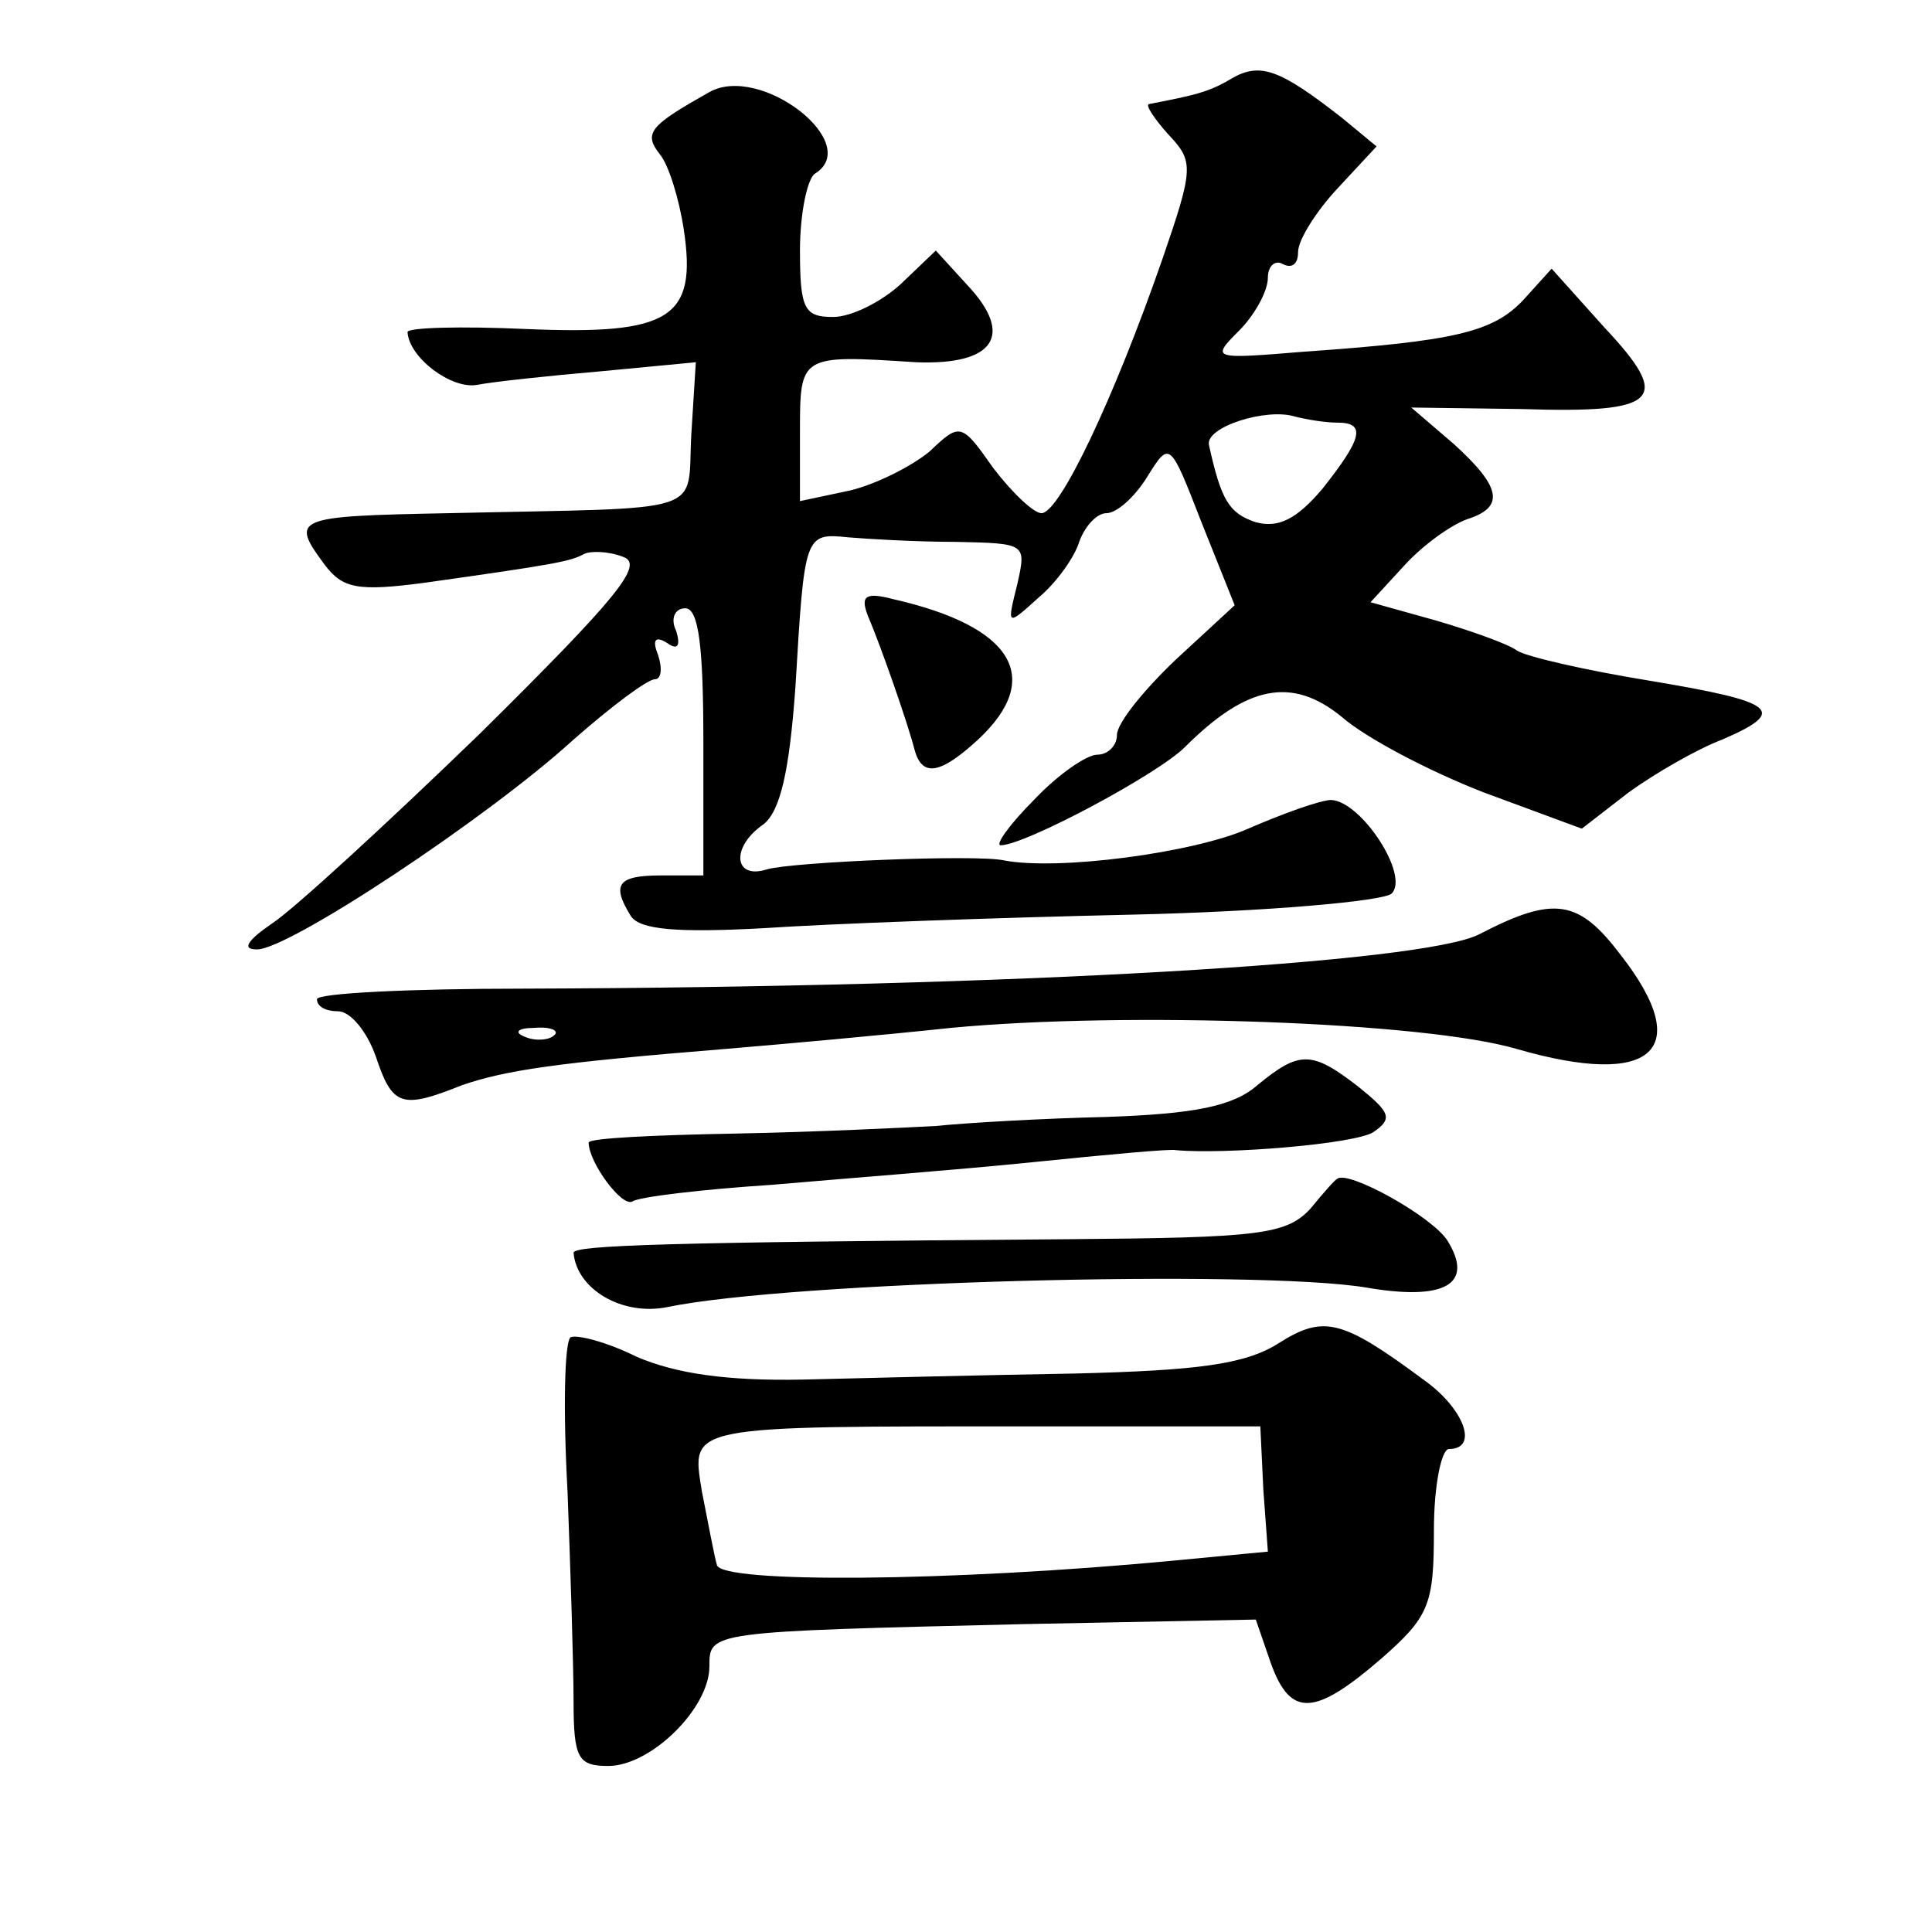 <?xml version="1.0" standalone="no"?>
<!DOCTYPE svg PUBLIC "-//W3C//DTD SVG 20010904//EN"
 "http://www.w3.org/TR/2001/REC-SVG-20010904/DTD/svg10.dtd">
<svg version="1.0" xmlns="http://www.w3.org/2000/svg"
 width="128pt" height="128pt" viewBox="0 0 128 128"
 preserveAspectRatio="xMidYMid meet">
<g transform="translate(0,128) scale(0.1,-0.1)"
fill="#0" stroke="none">
<path d="M816 1228 c-15 -9 -24 -11 -55 -17 -2 -1 4 -10 13 -20 17 -18 17 -22 -4
-83 -32 -92 -68 -168 -80 -168 -5 0 -19 13 -32 30 -21 30 -22 30 -42 11 -12 -10
-36 -22 -53 -26 l-33 -7 0 46 c0 51 0 51 77 46 52 -2 65 18 34 51 l-21 23 -23 -22
c-13 -12 -33 -22 -45 -22 -19 0 -22 5 -22 44 0 25 5 48 10 51 32 20 -36 73 -70
54 -39 -22 -44 -27 -33 -41 6 -7 13 -30 16 -50 9 -59 -9 -70 -104 -66 -44 2 -79
1 -79 -2 1 -17 29 -38 46 -35 10 2 47 6 82 9 l63 6 -3 -48 c-3 -54 14 -48 -161
-52 -102 -2 -105 -3 -82 -34 12 -16 22 -18 67 -12 85 12 96 14 105 19 4 2 16 2
26 -2 14 -5 -4 -27 -95 -117 -62 -60 -124 -117 -138 -126 -16 -11 -20 -17 -10 -17
20 -1 153 87 210 139 25 22 49 40 54 40 4 0 5 7 2 16 -4 10 -2 13 6 8 7 -5 9 -2
6 8 -4 8 -1 15 6 15 9 0 12 -26 12 -89 l0 -88 -28 0 c-29 0 -33 -6 -20 -27 6 -9
31 -11 87 -8 44 3 154 7 244 9 90 2 168 9 173 14 12 12 -20 61 -40 62 -7 0 -32
-9 -55 -19 -36 -16 -126 -28 -162 -21 -18 4 -140 -1 -157 -6 -22 -7 -24 15 -2 30
11 9 17 35 21 91 6 101 6 102 35 99 12 -1 44 -3 71 -3 47 -1 47 -1 41 -28 -7 -28
-7 -28 14 -9 12 10 24 27 27 37 4 11 12 19 18 19 7 0 19 11 27 24 15 24 15 24 36
-30 l22 -55 -39 -36 c-21 -20 -39 -42 -39 -50 0 -7 -6 -13 -13 -13 -7 0 -26 -13
-42 -30 -16 -16 -26 -30 -22 -30 16 0 104 47 122 65 41 41 71 47 104 20 16 -14
58 -36 94 -50 l65 -24 31 24 c18 13 46 29 62 35 44 19 36 25 -48 39 -43 7 -82 16
-88 20 -5 4 -30 13 -54 20 l-43 12 23 25 c12 13 30 26 41 30 25 8 23 21 -9 50 l-28
24 73 -1 c92 -3 100 6 55 54 l-35 39 -19 -21 c-20 -21 -45 -27 -145 -34 -61 -5
-62 -5 -43 14 10 10 19 26 19 35 0 8 5 12 10 9 6 -3 10 0 10 8 0 8 12 27 26 42
l26 28 -23 19 c-41 32 -54 37 -73 26z m70 -228 c19 0 17 -10 -10 -44 -17 -20 -29
-26 -44 -22 -18 6 -23 15 -31 51 -3 12 38 25 57 19 8 -2 20 -4 28 -4z M575 872
c9 -21 27 -73 31 -89 5 -18 17 -16 42 7 44 41 23 75 -56 93 -19 5 -22 2 -17 -11z
M980 661 c-37 -19 -307 -35 -633 -36 -75 0 -137 -3 -137 -7 0 -5 6 -8 14 -8 8 0
19 -13 25 -30 11 -33 17 -35 57 -19 29 10 63 15 174 24 36 3 103 9 150 14 116 11
314 4 375 -14 90 -26 118 -1 69 62 -28 37 -44 40 -94 14z m-613 -67 c-3 -3 -12
-4 -19 -1 -8 3 -5 6 6 6 11 1 17 -2 13 -5z M833 561 c-16 -14 -42 -19 -100 -21
-43 -1 -94 -4 -113 -6 -19 -1 -79 -4 -132 -5 -54 -1 -98 -3 -98 -6 0 -13 22 -43
29 -39 4 3 46 8 92 11 46 4 124 10 173 15 49 5 92 9 95 8 32 -3 119 4 131 12 13
9 11 13 -10 30 -31 24 -39 24 -67 1z M868 479 c-16 -17 -34 -19 -160 -20 -267 -2
-328 -4 -328 -9 2 -24 32 -42 62 -36 82 17 390 25 463 13 52 -9 72 2 54 31 -10
16 -66 47 -73 41 -1 0 -9 -9 -18 -20z M847 390 c-22 -14 -54 -18 -135 -20 -59 -1
-140 -3 -180 -4 -51 -1 -84 4 -110 15 -20 10 -40 15 -44 13 -4 -3 -5 -48 -2 -102
2 -53 4 -116 4 -139 0 -38 3 -43 23 -43 28 0 67 38 67 66 0 23 -1 23 209 28 l153
3 10 -29 c13 -36 29 -35 73 3 32 28 35 36 35 85 0 30 5 54 10 54 20 0 10 27 -17
46 -54 40 -66 43 -96 24z m-10 -97 l3 -41 -63 -6 c-148 -14 -298 -15 -302 -3 -2
7 -6 29 -10 49 -7 44 -12 43 220 43 l150 0 2 -42z"/>
</g>
</svg>
